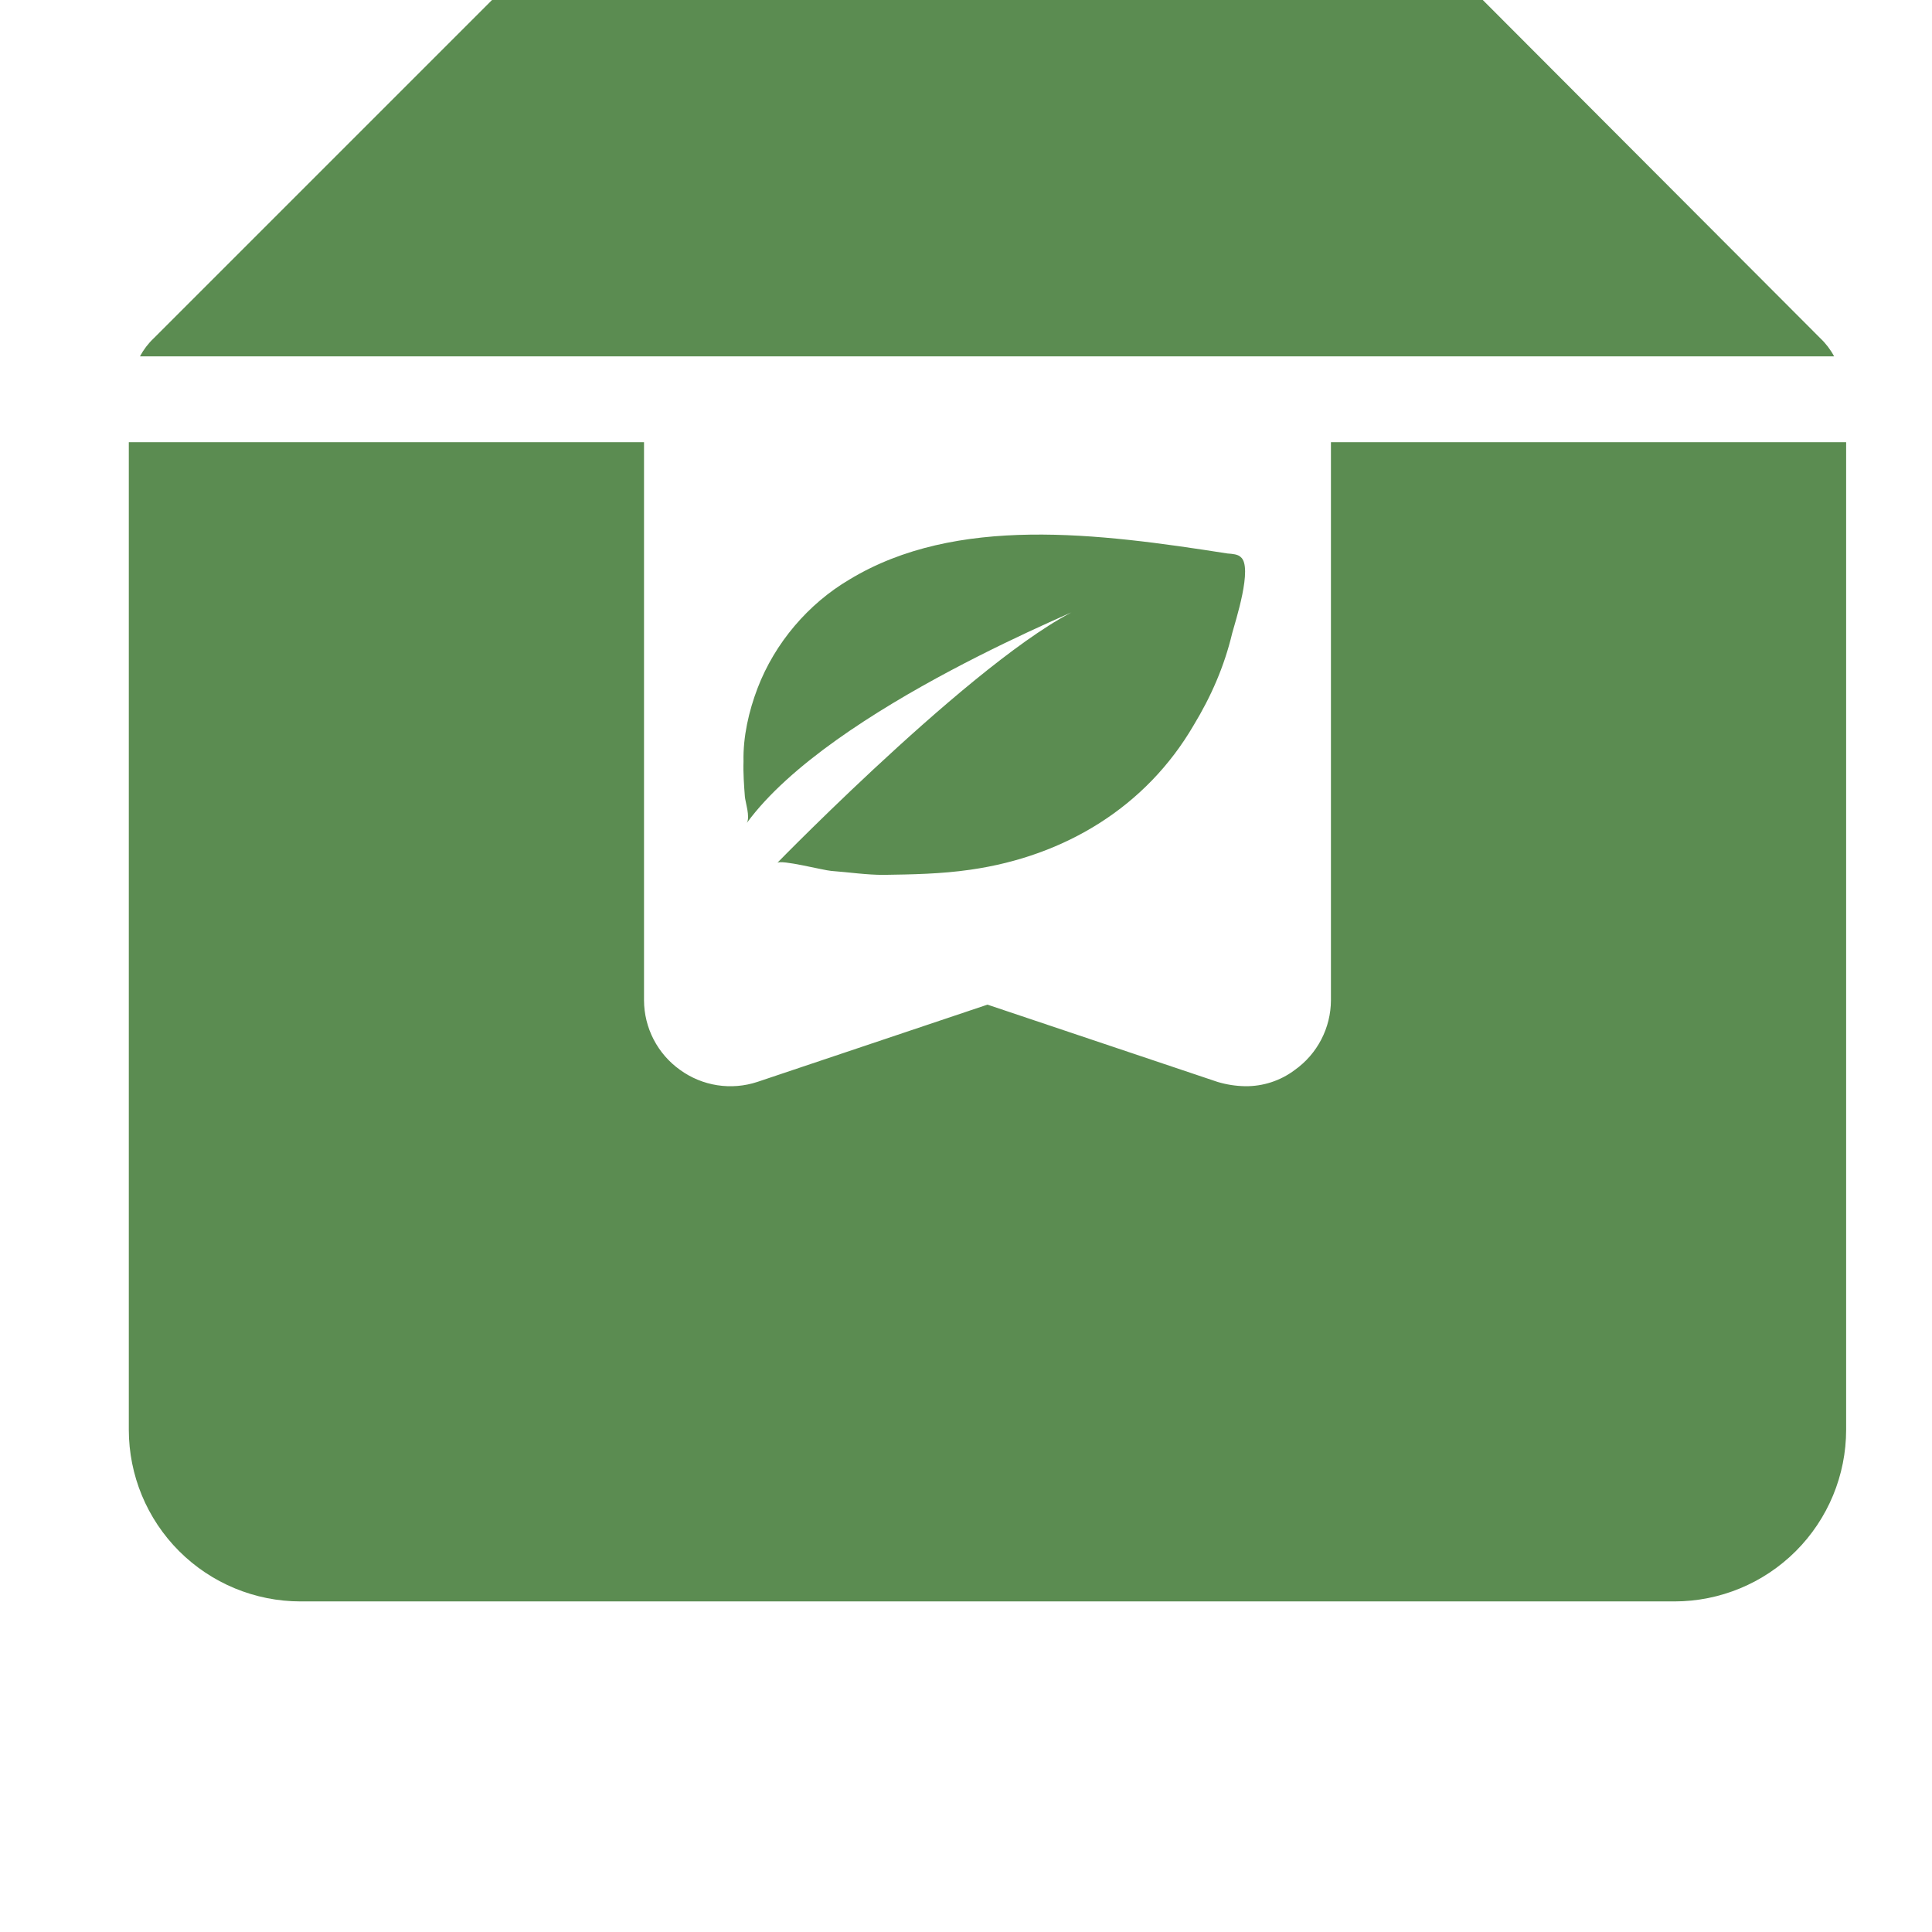 <svg width="100" height="100" viewBox="0 0 100 100" fill="none" xmlns="http://www.w3.org/2000/svg">
<g clip-path="url(#clip0_75_254)">
<path d="M95.556 22.889V74C95.556 76.358 94.619 78.618 92.952 80.285C91.285 81.952 89.024 82.889 86.667 82.889H15.556C13.198 82.889 10.937 81.952 9.27 80.285C7.603 78.618 6.667 76.358 6.667 74V22.889H33.334V51.778C33.337 52.483 33.508 53.177 33.832 53.803C34.157 54.429 34.626 54.969 35.2 55.378C35.77 55.791 36.43 56.063 37.125 56.171C37.821 56.279 38.532 56.22 39.2 56L51.111 52L63.022 56C63.484 56.139 63.963 56.213 64.445 56.222C65.374 56.235 66.281 55.938 67.022 55.378C67.597 54.969 68.066 54.429 68.39 53.803C68.715 53.177 68.886 52.483 68.889 51.778V22.889H95.556ZM94.933 18.444C94.748 18.097 94.508 17.782 94.222 17.511L73.334 -3.422C71.667 -5.075 69.414 -6.002 67.067 -6H35.156C32.808 -6.002 30.556 -5.075 28.889 -3.422L7.956 17.511C7.67 17.782 7.43 18.097 7.245 18.444H94.933Z" fill="#5B8C51"/>
<path d="M38.658 42.592C38.836 42.269 38.576 41.508 38.555 41.238C38.514 40.696 38.463 40.018 38.484 39.414C38.455 38.132 38.759 36.808 39.208 35.629C40.107 33.273 41.84 31.249 43.968 29.995C49.506 26.643 56.853 27.604 63.533 28.648C63.804 28.669 64.075 28.689 64.221 28.835C64.866 29.355 63.935 32.181 63.778 32.775C63.369 34.496 62.68 36.06 61.782 37.541C59.338 41.734 55.155 44.313 50.224 45.017C48.692 45.238 47.212 45.261 45.732 45.283C44.856 45.285 43.97 45.15 43.022 45.078C42.616 45.047 40.417 44.477 40.229 44.665C40.229 44.665 51.479 33.124 56.39 31.273C56.463 31.346 43.053 36.594 38.658 42.592Z" fill="#5B8C51"/>
</g>
<defs>
<clipPath id="clip0_75_254">
<rect width="100" height="100" fill="white"/>
</clipPath>
</defs>
</svg>

